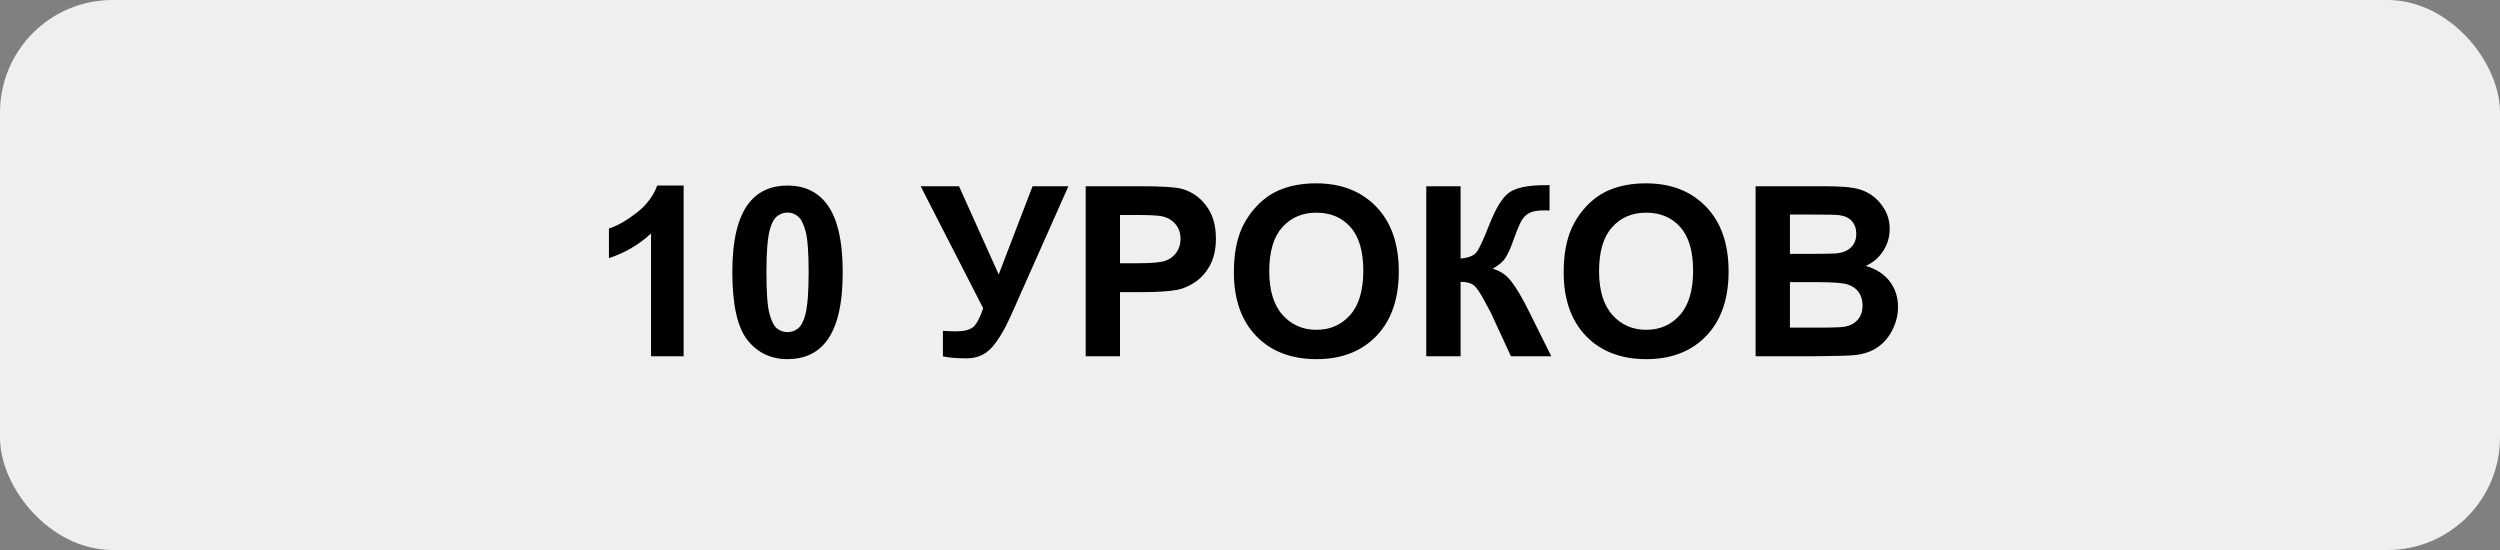 <?xml version="1.0" encoding="UTF-8"?> <svg xmlns="http://www.w3.org/2000/svg" width="400" height="88" viewBox="0 0 400 88" fill="none"><rect x="0" y="0" width="400" height="88" fill="#808080" stroke="none"/><rect width="400" height="88" rx="18" fill="#EFEFEF"></rect><path d="M109.379 57H104.165V37.351C102.26 39.132 100.015 40.449 97.43 41.303V36.571C98.79 36.126 100.269 35.285 101.864 34.048C103.46 32.798 104.555 31.345 105.148 29.688H109.379V57ZM126.004 29.688C128.639 29.688 130.698 30.628 132.183 32.508C133.951 34.734 134.836 38.427 134.836 43.585C134.836 48.731 133.945 52.429 132.164 54.681C130.692 56.536 128.639 57.464 126.004 57.464C123.357 57.464 121.223 56.45 119.603 54.421C117.982 52.38 117.172 48.749 117.172 43.529C117.172 38.408 118.062 34.722 119.844 32.471C121.316 30.615 123.369 29.688 126.004 29.688ZM126.004 34.011C125.373 34.011 124.81 34.215 124.315 34.623C123.821 35.019 123.437 35.736 123.165 36.775C122.806 38.124 122.627 40.394 122.627 43.585C122.627 46.776 122.788 48.972 123.109 50.172C123.431 51.359 123.833 52.151 124.315 52.547C124.81 52.943 125.373 53.141 126.004 53.141C126.635 53.141 127.198 52.943 127.692 52.547C128.187 52.139 128.571 51.415 128.843 50.376C129.201 49.04 129.381 46.776 129.381 43.585C129.381 40.394 129.22 38.204 128.898 37.017C128.577 35.817 128.169 35.019 127.674 34.623C127.191 34.215 126.635 34.011 126.004 34.011ZM147.305 29.799H153.446L159.792 43.919L165.21 29.799H170.943L161.759 50.469C160.757 52.708 159.736 54.415 158.697 55.59C157.658 56.753 156.316 57.334 154.671 57.334C153.05 57.334 151.783 57.229 150.867 57.019V52.937C151.646 52.986 152.352 53.011 152.982 53.011C154.257 53.011 155.166 52.782 155.71 52.324C156.267 51.854 156.799 50.852 157.306 49.318L147.305 29.799ZM173.708 57V29.799H182.521C185.861 29.799 188.038 29.935 189.053 30.207C190.611 30.615 191.916 31.506 192.968 32.879C194.019 34.24 194.545 36.002 194.545 38.167C194.545 39.837 194.242 41.241 193.636 42.379C193.03 43.517 192.257 44.414 191.316 45.069C190.389 45.713 189.442 46.139 188.478 46.35C187.166 46.609 185.268 46.739 182.781 46.739H179.2V57H173.708ZM179.2 34.4V42.119H182.206C184.371 42.119 185.818 41.977 186.548 41.692C187.278 41.408 187.847 40.963 188.255 40.356C188.675 39.75 188.886 39.045 188.886 38.241C188.886 37.252 188.595 36.435 188.014 35.792C187.432 35.149 186.696 34.747 185.806 34.586C185.15 34.462 183.833 34.4 181.854 34.4H179.2ZM197.421 43.566C197.421 40.796 197.835 38.47 198.664 36.59C199.283 35.204 200.124 33.961 201.188 32.86C202.264 31.759 203.439 30.943 204.713 30.411C206.408 29.694 208.362 29.335 210.576 29.335C214.584 29.335 217.788 30.578 220.188 33.065C222.6 35.551 223.806 39.008 223.806 43.437C223.806 47.828 222.612 51.267 220.225 53.753C217.837 56.227 214.646 57.464 210.65 57.464C206.605 57.464 203.389 56.233 201.002 53.772C198.615 51.297 197.421 47.896 197.421 43.566ZM203.08 43.381C203.08 46.461 203.791 48.799 205.214 50.395C206.636 51.978 208.442 52.77 210.632 52.77C212.821 52.77 214.615 51.984 216.013 50.413C217.423 48.83 218.128 46.461 218.128 43.307C218.128 40.19 217.441 37.864 216.068 36.33C214.708 34.796 212.896 34.029 210.632 34.029C208.368 34.029 206.544 34.809 205.158 36.367C203.773 37.913 203.08 40.251 203.08 43.381ZM228.203 29.799H233.695V41.377C234.92 41.253 235.749 40.938 236.182 40.431C236.615 39.923 237.283 38.513 238.186 36.2C239.324 33.256 240.468 31.425 241.618 30.708C242.756 29.991 244.593 29.632 247.129 29.632C247.253 29.632 247.519 29.626 247.927 29.613V33.677L247.147 33.658C246.022 33.658 245.199 33.8 244.68 34.085C244.16 34.357 243.74 34.778 243.418 35.347C243.096 35.916 242.62 37.085 241.989 38.853C241.655 39.794 241.29 40.579 240.895 41.21C240.511 41.841 239.825 42.435 238.835 42.991C240.06 43.338 241.068 44.036 241.859 45.088C242.663 46.139 243.542 47.624 244.494 49.541L248.205 57H241.748L238.501 49.968C238.451 49.869 238.346 49.677 238.186 49.393C238.124 49.294 237.895 48.867 237.499 48.112C236.794 46.776 236.213 45.941 235.755 45.607C235.31 45.273 234.623 45.1 233.695 45.088V57H228.203V29.799ZM250.19 43.566C250.19 40.796 250.605 38.47 251.434 36.59C252.052 35.204 252.893 33.961 253.957 32.86C255.033 31.759 256.208 30.943 257.482 30.411C259.177 29.694 261.132 29.335 263.346 29.335C267.354 29.335 270.557 30.578 272.957 33.065C275.369 35.551 276.575 39.008 276.575 43.437C276.575 47.828 275.382 51.267 272.994 53.753C270.607 56.227 267.415 57.464 263.42 57.464C259.375 57.464 256.159 56.233 253.771 53.772C251.384 51.297 250.19 47.896 250.19 43.566ZM255.85 43.381C255.85 46.461 256.561 48.799 257.983 50.395C259.406 51.978 261.212 52.77 263.401 52.77C265.591 52.77 267.384 51.984 268.782 50.413C270.192 48.83 270.897 46.461 270.897 43.307C270.897 40.19 270.211 37.864 268.838 36.33C267.477 34.796 265.665 34.029 263.401 34.029C261.138 34.029 259.313 34.809 257.928 36.367C256.542 37.913 255.85 40.251 255.85 43.381ZM280.898 29.799H291.771C293.924 29.799 295.526 29.892 296.577 30.077C297.641 30.25 298.587 30.621 299.416 31.19C300.257 31.759 300.956 32.52 301.513 33.473C302.069 34.413 302.348 35.47 302.348 36.645C302.348 37.92 302.001 39.089 301.309 40.152C300.628 41.216 299.701 42.014 298.525 42.546C300.183 43.028 301.457 43.851 302.348 45.014C303.238 46.176 303.684 47.543 303.684 49.114C303.684 50.351 303.393 51.557 302.812 52.732C302.243 53.895 301.457 54.829 300.455 55.534C299.465 56.227 298.241 56.654 296.781 56.815C295.866 56.913 293.658 56.975 290.157 57H280.898V29.799ZM286.391 34.326V40.616H289.99C292.13 40.616 293.46 40.585 293.979 40.523C294.92 40.412 295.656 40.09 296.188 39.559C296.732 39.014 297.004 38.303 297.004 37.425C297.004 36.584 296.769 35.903 296.299 35.384C295.841 34.852 295.155 34.53 294.239 34.419C293.695 34.357 292.13 34.326 289.545 34.326H286.391ZM286.391 45.144V52.417H291.475C293.454 52.417 294.709 52.361 295.241 52.25C296.058 52.102 296.719 51.743 297.227 51.174C297.746 50.592 298.006 49.819 298.006 48.855C298.006 48.038 297.808 47.345 297.412 46.776C297.016 46.207 296.441 45.793 295.687 45.533C294.944 45.273 293.324 45.144 290.825 45.144H286.391Z" fill="black"></path></svg> 
